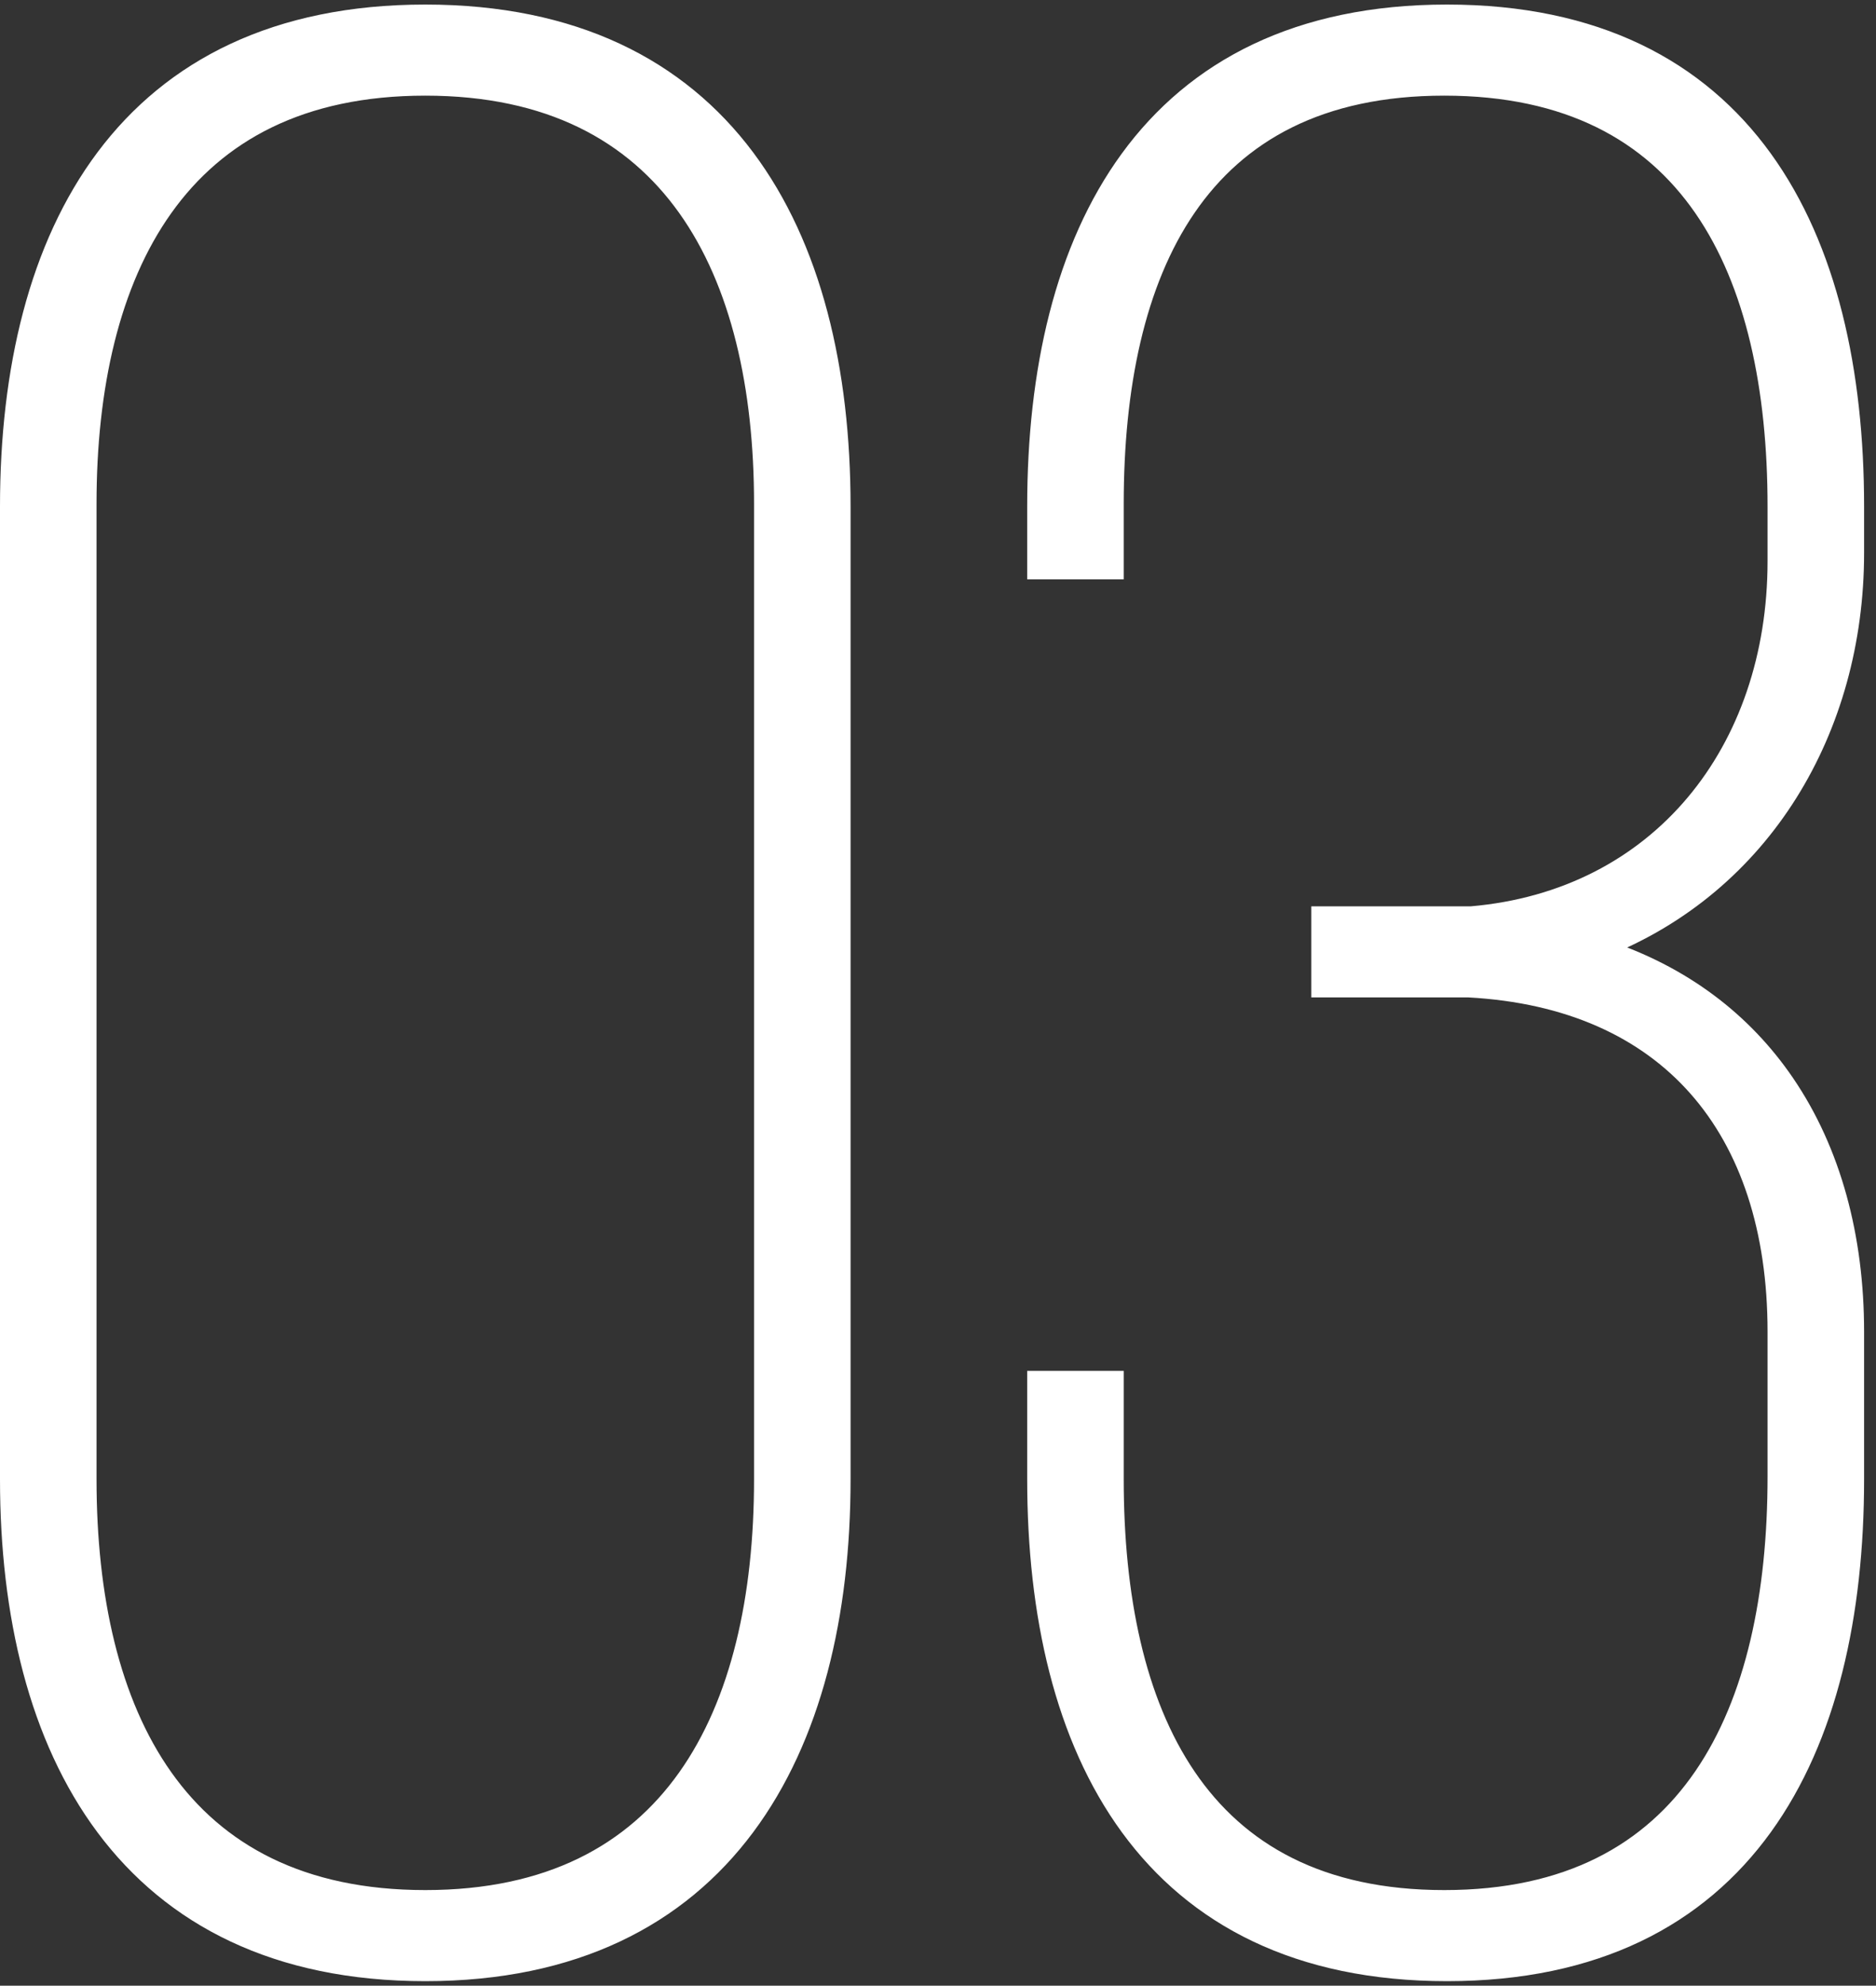 <?xml version="1.0" encoding="UTF-8"?> <svg xmlns="http://www.w3.org/2000/svg" width="103" height="109" viewBox="0 0 103 109" fill="none"><rect x="0" y="0" width="103" height="109" fill="#333333" stroke="none"/> <path d="M56.897 30.8V31.3H57.397H60.697H61.197V30.8V27.65C61.197 21.246 62.353 15.513 65.178 11.395C67.98 7.309 72.467 4.75 79.296 4.75C86.127 4.75 90.652 7.31 93.492 11.416C96.353 15.553 97.546 21.322 97.546 27.8V30.8C97.546 41.224 91.116 49.366 80.775 50.25H72.996H72.496V50.75V53.75V54.25H72.996H80.633C86.144 54.547 90.354 56.49 93.19 59.706C96.033 62.929 97.546 67.487 97.546 73.1V81.05C97.546 87.528 96.353 93.336 93.49 97.511C90.649 101.655 86.124 104.25 79.296 104.25C72.469 104.25 67.982 101.656 65.179 97.531C62.353 93.375 61.197 87.604 61.197 81.2V76.25V75.75H60.697H57.397H56.897V76.25V81.2C56.897 88.606 58.406 95.364 61.999 100.282C65.611 105.227 71.282 108.25 79.447 108.25C87.612 108.25 93.246 105.226 96.82 100.28C100.375 95.361 101.846 88.604 101.846 81.2V73.1C101.846 67.921 100.59 63.205 98.028 59.45C95.72 56.065 92.367 53.484 87.975 52.051C96.757 48.572 101.846 40.054 101.846 30.35V27.8C101.846 20.396 100.375 13.639 96.82 8.72C93.246 3.774 87.612 0.75 79.447 0.75C71.282 0.75 65.611 3.773 61.999 8.718C58.406 13.636 56.897 20.394 56.897 27.8V30.8ZM0.5 81.2C0.5 88.61 2.086 95.369 5.755 100.287C9.442 105.228 15.186 108.25 23.35 108.25C31.514 108.25 37.258 105.228 40.944 100.287C44.614 95.369 46.2 88.61 46.2 81.2V27.8C46.2 20.316 44.614 13.556 40.944 8.656C37.256 3.733 31.512 0.75 23.35 0.75C15.188 0.75 9.444 3.733 5.756 8.656C2.086 13.556 0.5 20.316 0.5 27.8V81.2ZM4.8 27.65C4.8 21.253 6.066 15.522 9.001 11.403C11.916 7.311 16.519 4.75 23.35 4.75C30.181 4.75 34.784 7.311 37.699 11.403C40.633 15.522 41.9 21.253 41.9 27.65V81.2C41.9 87.673 40.633 93.442 37.698 97.579C34.783 101.689 30.181 104.25 23.35 104.25C16.519 104.25 11.916 101.689 9.002 97.579C6.067 93.442 4.8 87.673 4.8 81.2V27.65Z" fill="white" stroke="white"></path> </svg> 